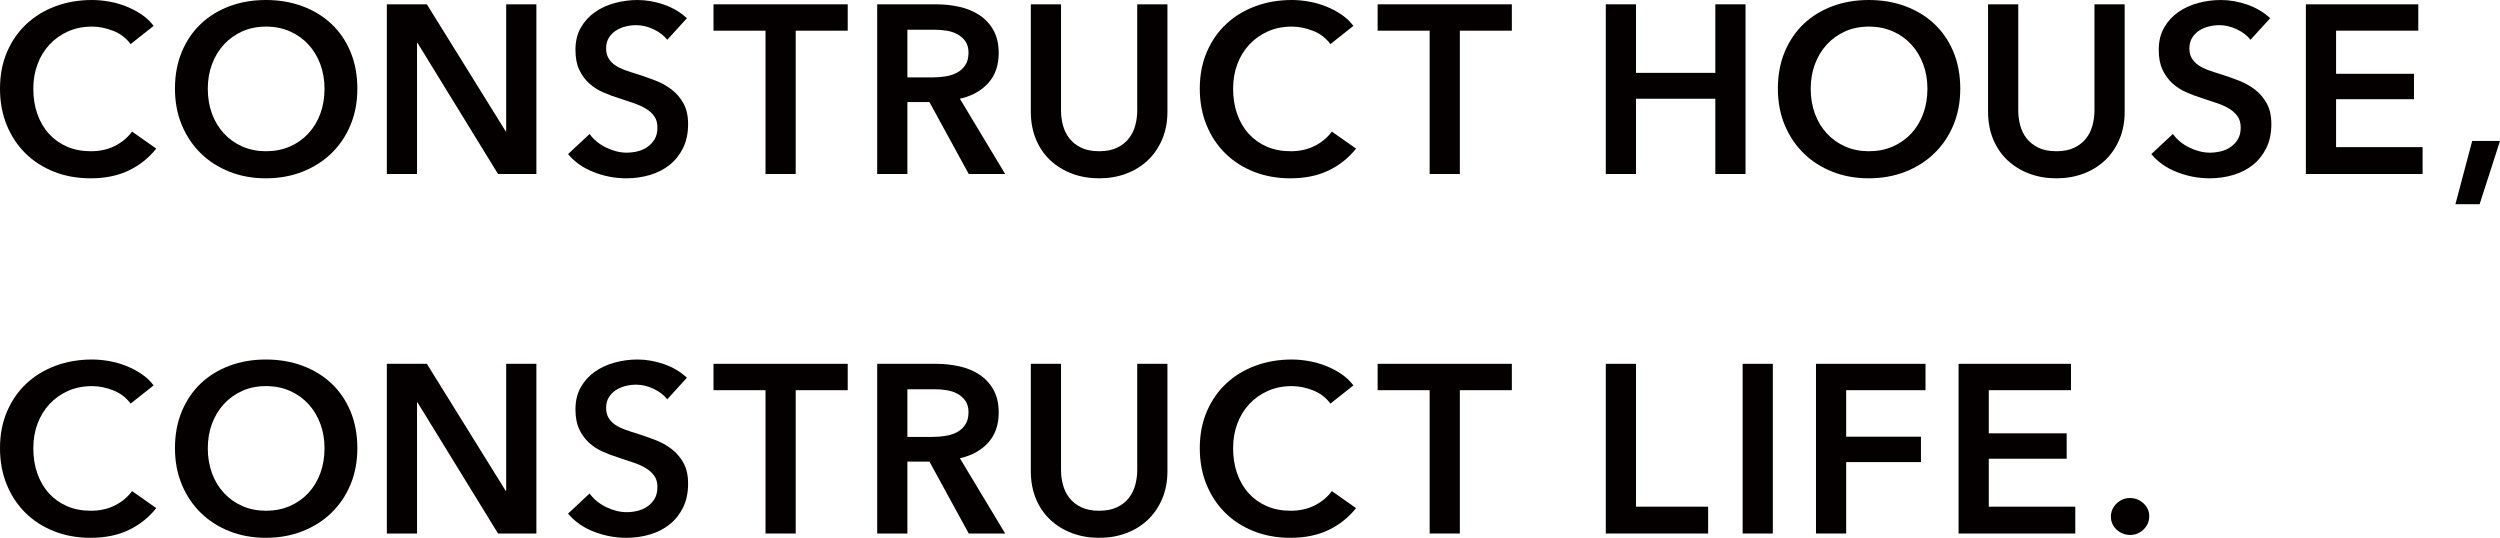 <?xml version="1.0" encoding="utf-8"?>
<!-- Generator: Adobe Illustrator 26.5.2, SVG Export Plug-In . SVG Version: 6.00 Build 0)  -->
<svg version="1.1" xmlns="http://www.w3.org/2000/svg" xmlns:xlink="http://www.w3.org/1999/xlink" x="0px" y="0px"
	 viewBox="0 0 292.065 62.832" style="enable-background:new 0 0 292.065 62.832;" xml:space="preserve">
<style type="text/css">
	.st0{fill:#040000;}
</style>
<g id="レイヤー_1">
</g>
<g id="tx">
	<g>
		<g>
			<path class="st0" d="M15.26,5.152c-0.523-0.709-1.204-1.228-2.044-1.554c-0.84-0.327-1.662-0.49-2.464-0.49
				c-1.027,0-1.96,0.187-2.8,0.56c-0.84,0.374-1.563,0.887-2.17,1.54c-0.607,0.654-1.074,1.419-1.4,2.296
				c-0.327,0.878-0.49,1.83-0.49,2.856c0,1.083,0.158,2.072,0.476,2.968c0.317,0.896,0.77,1.666,1.358,2.31s1.292,1.144,2.114,1.498
				c0.821,0.355,1.746,0.532,2.772,0.532c1.064,0,2.006-0.21,2.828-0.63s1.484-0.975,1.988-1.666l2.828,1.988
				c-0.877,1.102-1.951,1.955-3.22,2.562c-1.27,0.606-2.754,0.91-4.452,0.91c-1.549,0-2.973-0.257-4.27-0.77
				s-2.413-1.232-3.346-2.156c-0.934-0.924-1.662-2.025-2.184-3.304C0.261,13.324,0,11.91,0,10.36c0-1.587,0.275-3.02,0.826-4.298
				C1.376,4.784,2.132,3.696,3.094,2.8c0.961-0.896,2.095-1.586,3.402-2.072C7.802,0.243,9.221,0,10.752,0
				c0.634,0,1.297,0.061,1.988,0.182c0.69,0.122,1.353,0.308,1.988,0.56c0.634,0.252,1.232,0.564,1.792,0.938
				s1.036,0.822,1.428,1.344L15.26,5.152z"/>
			<path class="st0" d="M20.44,10.36c0-1.587,0.266-3.02,0.798-4.298c0.532-1.278,1.27-2.366,2.212-3.262
				c0.942-0.896,2.062-1.586,3.36-2.072C28.107,0.243,29.521,0,31.052,0c1.549,0,2.977,0.243,4.284,0.728
				c1.307,0.486,2.436,1.176,3.388,2.072c0.952,0.896,1.694,1.984,2.226,3.262c0.532,1.279,0.798,2.711,0.798,4.298
				c0,1.549-0.266,2.963-0.798,4.242c-0.532,1.279-1.274,2.38-2.226,3.304c-0.952,0.924-2.082,1.643-3.388,2.156
				s-2.735,0.77-4.284,0.77c-1.531,0-2.945-0.257-4.242-0.77c-1.298-0.513-2.417-1.232-3.36-2.156
				c-0.943-0.924-1.68-2.025-2.212-3.304C20.706,13.324,20.44,11.91,20.44,10.36z M24.276,10.36c0,1.063,0.163,2.039,0.49,2.926
				c0.326,0.887,0.793,1.657,1.4,2.31c0.606,0.654,1.325,1.162,2.156,1.526s1.75,0.546,2.758,0.546c1.008,0,1.932-0.182,2.772-0.546
				s1.563-0.872,2.17-1.526c0.606-0.653,1.073-1.423,1.4-2.31s0.49-1.862,0.49-2.926c0-1.026-0.164-1.979-0.49-2.856
				c-0.327-0.877-0.789-1.642-1.386-2.296c-0.598-0.653-1.316-1.166-2.156-1.54c-0.84-0.373-1.773-0.56-2.8-0.56
				c-1.027,0-1.956,0.187-2.786,0.56c-0.831,0.374-1.545,0.887-2.142,1.54c-0.598,0.654-1.06,1.419-1.386,2.296
				C24.439,8.382,24.276,9.334,24.276,10.36z"/>
			<path class="st0" d="M45.192,0.504h4.676l9.212,14.84h0.056V0.504h3.528v19.824h-4.48L48.776,5.012H48.72v15.316h-3.528V0.504z"
				/>
			<path class="st0" d="M77.952,4.648c-0.374-0.485-0.901-0.892-1.582-1.218c-0.682-0.327-1.368-0.49-2.058-0.49
				c-0.411,0-0.821,0.051-1.232,0.154c-0.411,0.103-0.784,0.261-1.12,0.476c-0.336,0.215-0.611,0.495-0.826,0.84
				c-0.215,0.346-0.322,0.761-0.322,1.246c0,0.448,0.093,0.831,0.28,1.148c0.186,0.318,0.443,0.588,0.77,0.812
				c0.326,0.224,0.723,0.42,1.19,0.588c0.466,0.168,0.98,0.336,1.54,0.504c0.634,0.206,1.292,0.439,1.974,0.7
				c0.682,0.262,1.307,0.606,1.876,1.036c0.569,0.43,1.036,0.971,1.4,1.624c0.364,0.653,0.546,1.465,0.546,2.436
				c0,1.064-0.196,1.993-0.588,2.786c-0.392,0.794-0.915,1.452-1.568,1.974c-0.653,0.523-1.418,0.915-2.296,1.176
				c-0.877,0.261-1.801,0.392-2.772,0.392c-1.288,0-2.548-0.238-3.78-0.714s-2.24-1.181-3.024-2.114l2.52-2.352
				c0.485,0.672,1.134,1.204,1.946,1.596c0.812,0.392,1.61,0.588,2.394,0.588c0.41,0,0.83-0.051,1.26-0.154
				c0.429-0.102,0.816-0.275,1.162-0.518c0.345-0.242,0.625-0.546,0.84-0.91c0.214-0.364,0.322-0.816,0.322-1.357
				c0-0.522-0.122-0.957-0.364-1.302s-0.569-0.644-0.98-0.896s-0.896-0.471-1.456-0.658c-0.56-0.187-1.148-0.382-1.764-0.588
				c-0.598-0.187-1.195-0.41-1.792-0.672c-0.598-0.261-1.134-0.606-1.61-1.036c-0.476-0.429-0.864-0.956-1.162-1.582
				c-0.299-0.625-0.448-1.404-0.448-2.338c0-1.008,0.21-1.876,0.63-2.604c0.42-0.728,0.97-1.33,1.652-1.806
				c0.681-0.476,1.456-0.83,2.324-1.064C72.702,0.117,73.583,0,74.479,0c1.008,0,2.03,0.178,3.066,0.532
				c1.036,0.354,1.936,0.887,2.702,1.596L77.952,4.648z"/>
			<path class="st0" d="M89.432,3.584h-6.076v-3.08h15.68v3.08h-6.076v16.744h-3.528V3.584z"/>
			<path class="st0" d="M102.479,0.504h6.888c0.934,0,1.838,0.098,2.716,0.294c0.877,0.196,1.656,0.519,2.338,0.966
				c0.681,0.448,1.227,1.036,1.638,1.764c0.41,0.728,0.616,1.614,0.616,2.66c0,1.438-0.406,2.608-1.218,3.514
				c-0.812,0.905-1.918,1.517-3.318,1.834l5.292,8.792h-4.256l-4.592-8.4h-2.576v8.4h-3.528V0.504z M108.892,9.044
				c0.504,0,1.008-0.037,1.512-0.112s0.957-0.214,1.358-0.42s0.732-0.5,0.994-0.882c0.261-0.382,0.392-0.872,0.392-1.47
				c0-0.541-0.122-0.984-0.364-1.33c-0.243-0.345-0.551-0.62-0.924-0.826c-0.374-0.205-0.798-0.345-1.274-0.42
				c-0.476-0.074-0.938-0.112-1.386-0.112h-3.192v5.572H108.892z"/>
			<path class="st0" d="M136.387,13.048c0,1.195-0.206,2.273-0.616,3.234c-0.411,0.961-0.971,1.778-1.68,2.45
				c-0.71,0.672-1.55,1.189-2.52,1.554c-0.971,0.364-2.026,0.546-3.164,0.546c-1.139,0-2.194-0.182-3.164-0.546
				c-0.971-0.364-1.815-0.882-2.534-1.554c-0.719-0.672-1.279-1.489-1.68-2.45c-0.402-0.961-0.602-2.039-0.602-3.234V0.504h3.528
				v12.404c0,0.579,0.074,1.153,0.224,1.722c0.149,0.57,0.396,1.078,0.742,1.526c0.345,0.448,0.803,0.812,1.372,1.092
				s1.274,0.42,2.114,0.42c0.84,0,1.544-0.14,2.114-0.42s1.026-0.644,1.372-1.092c0.345-0.448,0.592-0.957,0.742-1.526
				c0.149-0.569,0.224-1.143,0.224-1.722V0.504h3.528V13.048z"/>
			<path class="st0" d="M155.427,5.152c-0.523-0.709-1.204-1.228-2.044-1.554c-0.84-0.327-1.662-0.49-2.464-0.49
				c-1.027,0-1.96,0.187-2.8,0.56c-0.84,0.374-1.563,0.887-2.17,1.54c-0.607,0.654-1.074,1.419-1.4,2.296
				c-0.327,0.878-0.49,1.83-0.49,2.856c0,1.083,0.158,2.072,0.476,2.968c0.317,0.896,0.77,1.666,1.358,2.31s1.292,1.144,2.114,1.498
				c0.821,0.355,1.746,0.532,2.772,0.532c1.064,0,2.006-0.21,2.828-0.63s1.484-0.975,1.988-1.666l2.828,1.988
				c-0.877,1.102-1.951,1.955-3.22,2.562c-1.27,0.606-2.754,0.91-4.452,0.91c-1.549,0-2.973-0.257-4.27-0.77
				s-2.413-1.232-3.346-2.156c-0.934-0.924-1.662-2.025-2.184-3.304c-0.523-1.278-0.784-2.692-0.784-4.242
				c0-1.587,0.275-3.02,0.826-4.298c0.55-1.278,1.306-2.366,2.268-3.262c0.961-0.896,2.095-1.586,3.402-2.072
				C147.969,0.243,149.388,0,150.918,0c0.634,0,1.297,0.061,1.988,0.182c0.69,0.122,1.353,0.308,1.988,0.56
				c0.634,0.252,1.232,0.564,1.792,0.938s1.036,0.822,1.428,1.344L155.427,5.152z"/>
			<path class="st0" d="M167.019,3.584h-6.076v-3.08h15.68v3.08h-6.076v16.744h-3.527V3.584z"/>
			<path class="st0" d="M187.599,0.504h3.527v8.008h9.269V0.504h3.527v19.824h-3.527v-8.792h-9.269v8.792h-3.527V0.504z"/>
			<path class="st0" d="M207.702,10.36c0-1.587,0.266-3.02,0.798-4.298c0.532-1.278,1.27-2.366,2.212-3.262
				c0.942-0.896,2.062-1.586,3.36-2.072C215.369,0.243,216.783,0,218.314,0c1.549,0,2.977,0.243,4.283,0.728
				c1.307,0.486,2.437,1.176,3.389,2.072c0.951,0.896,1.693,1.984,2.226,3.262c0.532,1.279,0.798,2.711,0.798,4.298
				c0,1.549-0.266,2.963-0.798,4.242c-0.532,1.279-1.274,2.38-2.226,3.304c-0.952,0.924-2.082,1.643-3.389,2.156
				s-2.734,0.77-4.283,0.77c-1.531,0-2.945-0.257-4.242-0.77c-1.298-0.513-2.418-1.232-3.36-2.156s-1.68-2.025-2.212-3.304
				C207.968,13.324,207.702,11.91,207.702,10.36z M211.538,10.36c0,1.063,0.163,2.039,0.49,2.926
				c0.326,0.887,0.793,1.657,1.399,2.31c0.606,0.654,1.325,1.162,2.156,1.526c0.83,0.364,1.75,0.546,2.758,0.546
				s1.933-0.182,2.772-0.546s1.562-0.872,2.17-1.526c0.606-0.653,1.073-1.423,1.399-2.31c0.327-0.887,0.49-1.862,0.49-2.926
				c0-1.026-0.163-1.979-0.49-2.856c-0.326-0.877-0.788-1.642-1.386-2.296c-0.598-0.653-1.315-1.166-2.156-1.54
				c-0.84-0.373-1.773-0.56-2.8-0.56s-1.955,0.187-2.786,0.56c-0.83,0.374-1.545,0.887-2.142,1.54
				c-0.598,0.654-1.06,1.419-1.386,2.296C211.701,8.382,211.538,9.334,211.538,10.36z"/>
			<path class="st0" d="M248.218,13.048c0,1.195-0.205,2.273-0.616,3.234c-0.41,0.961-0.971,1.778-1.68,2.45
				c-0.71,0.672-1.55,1.189-2.52,1.554c-0.972,0.364-2.026,0.546-3.164,0.546c-1.139,0-2.194-0.182-3.164-0.546
				c-0.971-0.364-1.815-0.882-2.534-1.554c-0.719-0.672-1.279-1.489-1.68-2.45c-0.402-0.961-0.603-2.039-0.603-3.234V0.504h3.528
				v12.404c0,0.579,0.074,1.153,0.224,1.722c0.149,0.57,0.396,1.078,0.742,1.526c0.345,0.448,0.803,0.812,1.372,1.092
				s1.273,0.42,2.114,0.42c0.84,0,1.544-0.14,2.113-0.42s1.026-0.644,1.372-1.092c0.346-0.448,0.593-0.957,0.742-1.526
				c0.149-0.569,0.225-1.143,0.225-1.722V0.504h3.527V13.048z"/>
			<path class="st0" d="M262.918,4.648c-0.374-0.485-0.901-0.892-1.582-1.218c-0.682-0.327-1.368-0.49-2.059-0.49
				c-0.41,0-0.821,0.051-1.231,0.154c-0.411,0.103-0.784,0.261-1.12,0.476s-0.611,0.495-0.826,0.84
				c-0.215,0.346-0.322,0.761-0.322,1.246c0,0.448,0.094,0.831,0.28,1.148c0.187,0.318,0.443,0.588,0.771,0.812
				c0.326,0.224,0.723,0.42,1.189,0.588s0.98,0.336,1.54,0.504c0.635,0.206,1.293,0.439,1.974,0.7
				c0.682,0.262,1.307,0.606,1.877,1.036c0.568,0.43,1.035,0.971,1.399,1.624s0.546,1.465,0.546,2.436
				c0,1.064-0.195,1.993-0.588,2.786c-0.392,0.794-0.915,1.452-1.568,1.974c-0.653,0.523-1.418,0.915-2.296,1.176
				c-0.877,0.261-1.801,0.392-2.771,0.392c-1.288,0-2.548-0.238-3.78-0.714c-1.231-0.476-2.24-1.181-3.023-2.114l2.52-2.352
				c0.485,0.672,1.134,1.204,1.946,1.596c0.812,0.392,1.609,0.588,2.394,0.588c0.41,0,0.83-0.051,1.26-0.154
				c0.43-0.102,0.816-0.275,1.162-0.518c0.346-0.242,0.626-0.546,0.84-0.91c0.215-0.364,0.322-0.816,0.322-1.357
				c0-0.522-0.121-0.957-0.364-1.302c-0.242-0.345-0.569-0.644-0.979-0.896c-0.411-0.252-0.896-0.471-1.456-0.658
				c-0.56-0.187-1.148-0.382-1.764-0.588c-0.598-0.187-1.195-0.41-1.792-0.672c-0.598-0.261-1.135-0.606-1.61-1.036
				c-0.476-0.429-0.863-0.956-1.162-1.582c-0.299-0.625-0.448-1.404-0.448-2.338c0-1.008,0.21-1.876,0.631-2.604
				c0.42-0.728,0.97-1.33,1.651-1.806c0.682-0.476,1.456-0.83,2.324-1.064c0.868-0.233,1.75-0.35,2.646-0.35
				c1.009,0,2.03,0.178,3.066,0.532s1.937,0.887,2.702,1.596L262.918,4.648z"/>
			<path class="st0" d="M269.386,0.504h13.132v3.08h-9.604v5.04h9.101v2.968h-9.101v5.601h10.108v3.136h-13.636V0.504z"/>
			<path class="st0" d="M288.817,16.464h3.248l-2.38,7.393h-2.828L288.817,16.464z"/>
			<path class="st0" d="M15.26,47.152c-0.523-0.709-1.204-1.228-2.044-1.554c-0.84-0.327-1.662-0.49-2.464-0.49
				c-1.027,0-1.96,0.187-2.8,0.56c-0.84,0.374-1.563,0.887-2.17,1.54c-0.607,0.654-1.074,1.419-1.4,2.296
				c-0.327,0.878-0.49,1.83-0.49,2.856c0,1.083,0.158,2.072,0.476,2.968c0.317,0.896,0.77,1.666,1.358,2.31s1.292,1.144,2.114,1.498
				c0.821,0.355,1.746,0.532,2.772,0.532c1.064,0,2.006-0.21,2.828-0.63s1.484-0.975,1.988-1.666l2.828,1.988
				c-0.877,1.102-1.951,1.955-3.22,2.562c-1.27,0.606-2.754,0.91-4.452,0.91c-1.549,0-2.973-0.257-4.27-0.77
				s-2.413-1.232-3.346-2.156c-0.934-0.924-1.662-2.025-2.184-3.304C0.261,55.324,0,53.91,0,52.36c0-1.587,0.275-3.02,0.826-4.298
				c0.55-1.278,1.306-2.366,2.268-3.262c0.961-0.896,2.095-1.586,3.402-2.072C7.802,42.243,9.221,42,10.752,42
				c0.634,0,1.297,0.061,1.988,0.182c0.69,0.122,1.353,0.308,1.988,0.56c0.634,0.252,1.232,0.564,1.792,0.938
				s1.036,0.822,1.428,1.344L15.26,47.152z"/>
			<path class="st0" d="M20.44,52.36c0-1.587,0.266-3.02,0.798-4.298c0.532-1.278,1.27-2.366,2.212-3.262
				c0.942-0.896,2.062-1.586,3.36-2.072C28.107,42.243,29.521,42,31.052,42c1.549,0,2.977,0.243,4.284,0.728
				c1.307,0.486,2.436,1.176,3.388,2.072c0.952,0.896,1.694,1.984,2.226,3.262c0.532,1.279,0.798,2.711,0.798,4.298
				c0,1.549-0.266,2.963-0.798,4.242c-0.532,1.279-1.274,2.38-2.226,3.304c-0.952,0.924-2.082,1.643-3.388,2.156
				s-2.735,0.77-4.284,0.77c-1.531,0-2.945-0.257-4.242-0.77c-1.298-0.513-2.417-1.232-3.36-2.156
				c-0.943-0.924-1.68-2.025-2.212-3.304C20.706,55.324,20.44,53.91,20.44,52.36z M24.276,52.36c0,1.063,0.163,2.039,0.49,2.926
				c0.326,0.887,0.793,1.657,1.4,2.31c0.606,0.654,1.325,1.162,2.156,1.526s1.75,0.546,2.758,0.546c1.008,0,1.932-0.182,2.772-0.546
				s1.563-0.872,2.17-1.526c0.606-0.653,1.073-1.423,1.4-2.31s0.49-1.862,0.49-2.926c0-1.026-0.164-1.979-0.49-2.856
				c-0.327-0.877-0.789-1.642-1.386-2.296c-0.598-0.653-1.316-1.166-2.156-1.54c-0.84-0.373-1.773-0.56-2.8-0.56
				c-1.027,0-1.956,0.187-2.786,0.56c-0.831,0.374-1.545,0.887-2.142,1.54c-0.598,0.654-1.06,1.419-1.386,2.296
				C24.439,50.382,24.276,51.334,24.276,52.36z"/>
			<path class="st0" d="M45.192,42.504h4.676l9.212,14.84h0.056v-14.84h3.528v19.824h-4.48l-9.408-15.316H48.72v15.316h-3.528
				V42.504z"/>
			<path class="st0" d="M77.952,46.648c-0.374-0.485-0.901-0.892-1.582-1.218c-0.682-0.327-1.368-0.49-2.058-0.49
				c-0.411,0-0.821,0.051-1.232,0.154c-0.411,0.103-0.784,0.261-1.12,0.476c-0.336,0.215-0.611,0.495-0.826,0.84
				c-0.215,0.346-0.322,0.761-0.322,1.246c0,0.448,0.093,0.831,0.28,1.148c0.186,0.318,0.443,0.588,0.77,0.812
				c0.326,0.224,0.723,0.42,1.19,0.588c0.466,0.168,0.98,0.336,1.54,0.504c0.634,0.206,1.292,0.439,1.974,0.7
				c0.682,0.262,1.307,0.606,1.876,1.036c0.569,0.43,1.036,0.971,1.4,1.624c0.364,0.653,0.546,1.465,0.546,2.436
				c0,1.064-0.196,1.993-0.588,2.786c-0.392,0.794-0.915,1.452-1.568,1.974c-0.653,0.523-1.418,0.915-2.296,1.176
				c-0.877,0.261-1.801,0.392-2.772,0.392c-1.288,0-2.548-0.238-3.78-0.714s-2.24-1.181-3.024-2.114l2.52-2.352
				c0.485,0.672,1.134,1.204,1.946,1.596c0.812,0.392,1.61,0.588,2.394,0.588c0.41,0,0.83-0.051,1.26-0.154
				c0.429-0.102,0.816-0.275,1.162-0.518c0.345-0.242,0.625-0.546,0.84-0.91c0.214-0.364,0.322-0.816,0.322-1.357
				c0-0.522-0.122-0.957-0.364-1.302s-0.569-0.644-0.98-0.896s-0.896-0.471-1.456-0.658c-0.56-0.187-1.148-0.382-1.764-0.588
				c-0.598-0.187-1.195-0.41-1.792-0.672c-0.598-0.261-1.134-0.606-1.61-1.036c-0.476-0.429-0.864-0.956-1.162-1.582
				c-0.299-0.625-0.448-1.404-0.448-2.338c0-1.008,0.21-1.876,0.63-2.604c0.42-0.728,0.97-1.33,1.652-1.806
				c0.681-0.476,1.456-0.83,2.324-1.064c0.868-0.233,1.75-0.35,2.646-0.35c1.008,0,2.03,0.178,3.066,0.532
				c1.036,0.354,1.936,0.887,2.702,1.596L77.952,46.648z"/>
			<path class="st0" d="M89.432,45.584h-6.076v-3.08h15.68v3.08h-6.076v16.744h-3.528V45.584z"/>
			<path class="st0" d="M102.479,42.504h6.888c0.934,0,1.838,0.098,2.716,0.294c0.877,0.196,1.656,0.519,2.338,0.966
				c0.681,0.448,1.227,1.036,1.638,1.764c0.41,0.728,0.616,1.614,0.616,2.66c0,1.438-0.406,2.608-1.218,3.514
				c-0.812,0.905-1.918,1.517-3.318,1.834l5.292,8.792h-4.256l-4.592-8.4h-2.576v8.4h-3.528V42.504z M108.892,51.044
				c0.504,0,1.008-0.037,1.512-0.112s0.957-0.214,1.358-0.42s0.732-0.5,0.994-0.882c0.261-0.382,0.392-0.872,0.392-1.47
				c0-0.541-0.122-0.984-0.364-1.33c-0.243-0.345-0.551-0.62-0.924-0.826c-0.374-0.205-0.798-0.345-1.274-0.42
				c-0.476-0.074-0.938-0.112-1.386-0.112h-3.192v5.572H108.892z"/>
			<path class="st0" d="M136.387,55.048c0,1.195-0.206,2.273-0.616,3.234c-0.411,0.961-0.971,1.778-1.68,2.45
				c-0.71,0.672-1.55,1.189-2.52,1.554c-0.971,0.364-2.026,0.546-3.164,0.546c-1.139,0-2.194-0.182-3.164-0.546
				c-0.971-0.364-1.815-0.882-2.534-1.554c-0.719-0.672-1.279-1.489-1.68-2.45c-0.402-0.961-0.602-2.039-0.602-3.234V42.504h3.528
				v12.404c0,0.579,0.074,1.153,0.224,1.722c0.149,0.57,0.396,1.078,0.742,1.526c0.345,0.448,0.803,0.812,1.372,1.092
				s1.274,0.42,2.114,0.42c0.84,0,1.544-0.14,2.114-0.42s1.026-0.644,1.372-1.092c0.345-0.448,0.592-0.957,0.742-1.526
				c0.149-0.569,0.224-1.143,0.224-1.722V42.504h3.528V55.048z"/>
			<path class="st0" d="M155.427,47.152c-0.523-0.709-1.204-1.228-2.044-1.554c-0.84-0.327-1.662-0.49-2.464-0.49
				c-1.027,0-1.96,0.187-2.8,0.56c-0.84,0.374-1.563,0.887-2.17,1.54c-0.607,0.654-1.074,1.419-1.4,2.296
				c-0.327,0.878-0.49,1.83-0.49,2.856c0,1.083,0.158,2.072,0.476,2.968c0.317,0.896,0.77,1.666,1.358,2.31s1.292,1.144,2.114,1.498
				c0.821,0.355,1.746,0.532,2.772,0.532c1.064,0,2.006-0.21,2.828-0.63s1.484-0.975,1.988-1.666l2.828,1.988
				c-0.877,1.102-1.951,1.955-3.22,2.562c-1.27,0.606-2.754,0.91-4.452,0.91c-1.549,0-2.973-0.257-4.27-0.77
				s-2.413-1.232-3.346-2.156c-0.934-0.924-1.662-2.025-2.184-3.304c-0.523-1.278-0.784-2.692-0.784-4.242
				c0-1.587,0.275-3.02,0.826-4.298c0.55-1.278,1.306-2.366,2.268-3.262c0.961-0.896,2.095-1.586,3.402-2.072
				c1.306-0.485,2.725-0.728,4.256-0.728c0.634,0,1.297,0.061,1.988,0.182c0.69,0.122,1.353,0.308,1.988,0.56
				c0.634,0.252,1.232,0.564,1.792,0.938s1.036,0.822,1.428,1.344L155.427,47.152z"/>
			<path class="st0" d="M167.019,45.584h-6.076v-3.08h15.68v3.08h-6.076v16.744h-3.527V45.584z"/>
			<path class="st0" d="M187.599,42.504h3.527v16.688h8.429v3.136h-11.956V42.504z"/>
			<path class="st0" d="M203.586,42.504h3.527v19.824h-3.527V42.504z"/>
			<path class="st0" d="M212.154,42.504h12.796v3.08h-9.269v5.432h8.736v2.968h-8.736v8.344h-3.527V42.504z"/>
			<path class="st0" d="M228.813,42.504h13.132v3.08h-9.604v5.04h9.1v2.968h-9.1v5.601h10.107v3.136h-13.636V42.504z"/>
			<path class="st0" d="M246.607,60.368c0-0.597,0.219-1.11,0.658-1.54c0.438-0.429,0.966-0.644,1.582-0.644
				c0.597,0,1.119,0.206,1.567,0.616c0.448,0.411,0.672,0.915,0.672,1.512c0,0.598-0.22,1.111-0.657,1.54
				c-0.439,0.43-0.967,0.644-1.582,0.644c-0.299,0-0.584-0.056-0.854-0.168s-0.509-0.261-0.714-0.448
				c-0.206-0.186-0.369-0.41-0.49-0.672C246.668,60.947,246.607,60.667,246.607,60.368z"/>
		</g>
	</g>
</g>
</svg>
